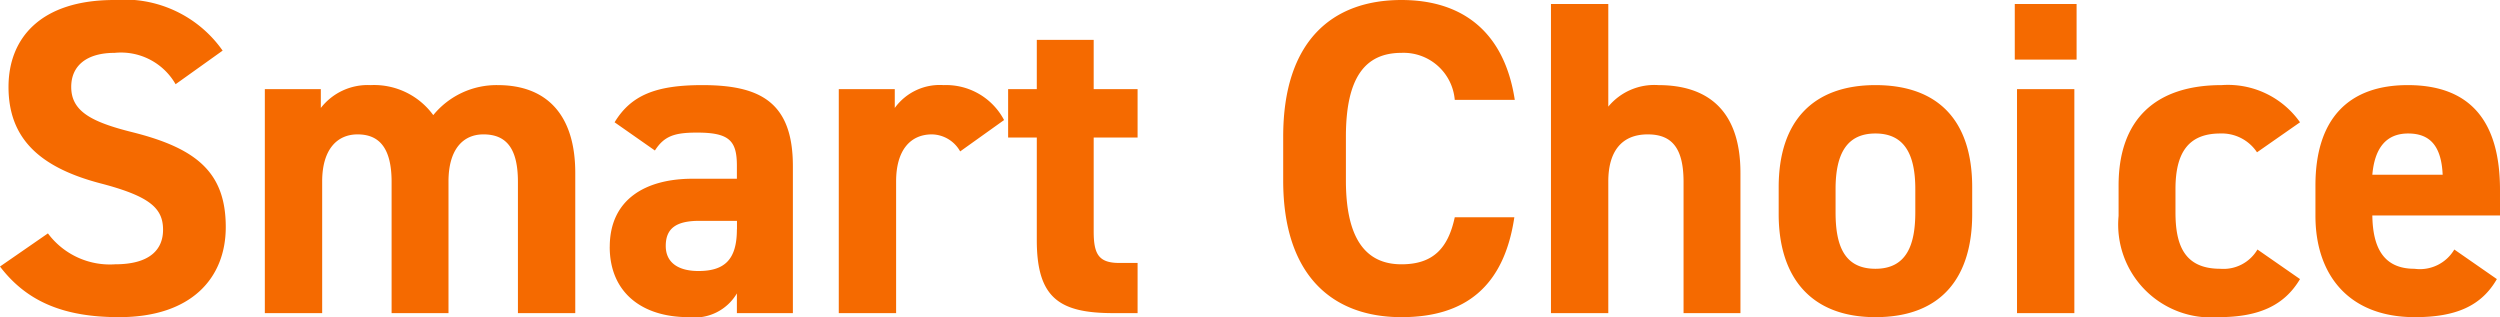 <svg xmlns="http://www.w3.org/2000/svg" width="111.618" height="14.16" viewBox="0 0 111.618 14.16">
  <path id="Path_915" data-name="Path 915" d="M10.64,2.28l-2.1,1.5a2.81,2.81,0,0,0-2.72-1.4c-1.26,0-1.94.58-1.94,1.52,0,1.08.88,1.56,2.72,2.02,2.88.72,4.18,1.8,4.18,4.24,0,2.26-1.52,4.02-4.76,4.02-2.42,0-4.1-.66-5.32-2.26l2.14-1.48a3.447,3.447,0,0,0,3,1.38c1.6,0,2.14-.7,2.14-1.54,0-.96-.58-1.5-2.82-2.08C2.44,7.48,1.08,6.18,1.08,3.9,1.08,1.72,2.52.02,5.8.02A5.36,5.36,0,0,1,10.64,2.28ZM20.724,8.12V14h-2.54V8.14c0-1.6-.62-2.12-1.52-2.12-.92,0-1.58.68-1.58,2.1V14h-2.56V4h2.5v.84a2.648,2.648,0,0,1,2.22-1.02,3.269,3.269,0,0,1,2.8,1.34,3.644,3.644,0,0,1,2.88-1.34c2.18,0,3.46,1.32,3.46,3.92V14h-2.56V8.14c0-1.5-.52-2.12-1.54-2.12C21.364,6.02,20.724,6.7,20.724,8.12Zm7.2,2.92c0-2.12,1.6-3.04,3.7-3.04H33.6V7.42c0-1.12-.34-1.48-1.78-1.48-.98,0-1.46.14-1.88.8l-1.8-1.26c.74-1.22,1.86-1.66,3.92-1.66,2.58,0,4.04.76,4.04,3.62V14H33.6v-.88a2.194,2.194,0,0,1-2.16,1.06C29.362,14.18,27.922,13.08,27.922,11.04Zm5.68-.78V9.88h-1.68c-1.04,0-1.5.34-1.5,1.12,0,.76.58,1.12,1.46,1.12C33.042,12.12,33.6,11.62,33.6,10.26ZM45.529,5.38l-1.96,1.4a1.476,1.476,0,0,0-1.26-.76c-.96,0-1.6.7-1.6,2.1V14h-2.56V4h2.5v.84a2.478,2.478,0,0,1,2.18-1.02A2.925,2.925,0,0,1,45.529,5.38Zm.181.78V4h1.28V1.8h2.54V4h1.96V6.16H49.53v4.18c0,1,.2,1.42,1.14,1.42h.82V14H50.41c-2.42,0-3.42-.68-3.42-3.26V6.16ZM68.331,4.48h-2.68a2.292,2.292,0,0,0-2.38-2.1c-1.62,0-2.48,1.1-2.48,3.74V8.08c0,2.56.86,3.74,2.48,3.74,1.4,0,2.08-.7,2.38-2.1h2.66c-.46,3.1-2.2,4.46-5.04,4.46-3.1,0-5.28-1.88-5.28-6.1V6.12c0-4.26,2.18-6.1,5.28-6.1C66.011.02,67.871,1.46,68.331,4.48ZM69.946,14V.2h2.56V4.78a2.667,2.667,0,0,1,2.24-.96c2.02,0,3.66.96,3.66,3.92V14h-2.54V8.14c0-1.56-.56-2.12-1.6-2.12-1.18,0-1.76.78-1.76,2.1V14ZM88.753,8.38v1.2c0,2.74-1.3,4.6-4.32,4.6-2.9,0-4.32-1.8-4.32-4.6V8.38c0-3,1.58-4.56,4.32-4.56C87.213,3.82,88.753,5.38,88.753,8.38Zm-4.32,3.64c1.4,0,1.78-1.08,1.78-2.52V8.46c0-1.6-.52-2.48-1.78-2.48s-1.78.88-1.78,2.48V9.5C82.653,10.94,83.013,12.02,84.433,12.02ZM90.754,14V4h2.56V14Zm-.1-11.32V.2h2.76V2.68Zm10.835,8.48,1.9,1.32c-.7,1.18-1.84,1.7-3.64,1.7a4.146,4.146,0,0,1-4.46-4.52V8.3c0-2.92,1.62-4.48,4.6-4.48a3.938,3.938,0,0,1,3.5,1.66l-1.92,1.34a1.887,1.887,0,0,0-1.64-.84c-1.44,0-2,.88-2,2.48V9.5c0,1.44.38,2.52,2,2.52A1.759,1.759,0,0,0,101.489,11.16Zm8.789,0,1.9,1.32c-.7,1.22-1.86,1.7-3.66,1.7-3,0-4.44-1.94-4.44-4.52V8.3c0-3.02,1.52-4.48,4.12-4.48,2.82,0,4.12,1.64,4.12,4.68V9.64h-5.7c.02,1.38.46,2.38,1.88,2.38A1.784,1.784,0,0,0,110.278,11.16Zm-2.06-5.18c-1.02,0-1.5.7-1.6,1.84h3.14C109.7,6.52,109.178,5.98,108.218,5.98Z" transform="translate(-0.7 -0.02)" fill="#f56a00"/>
</svg>
